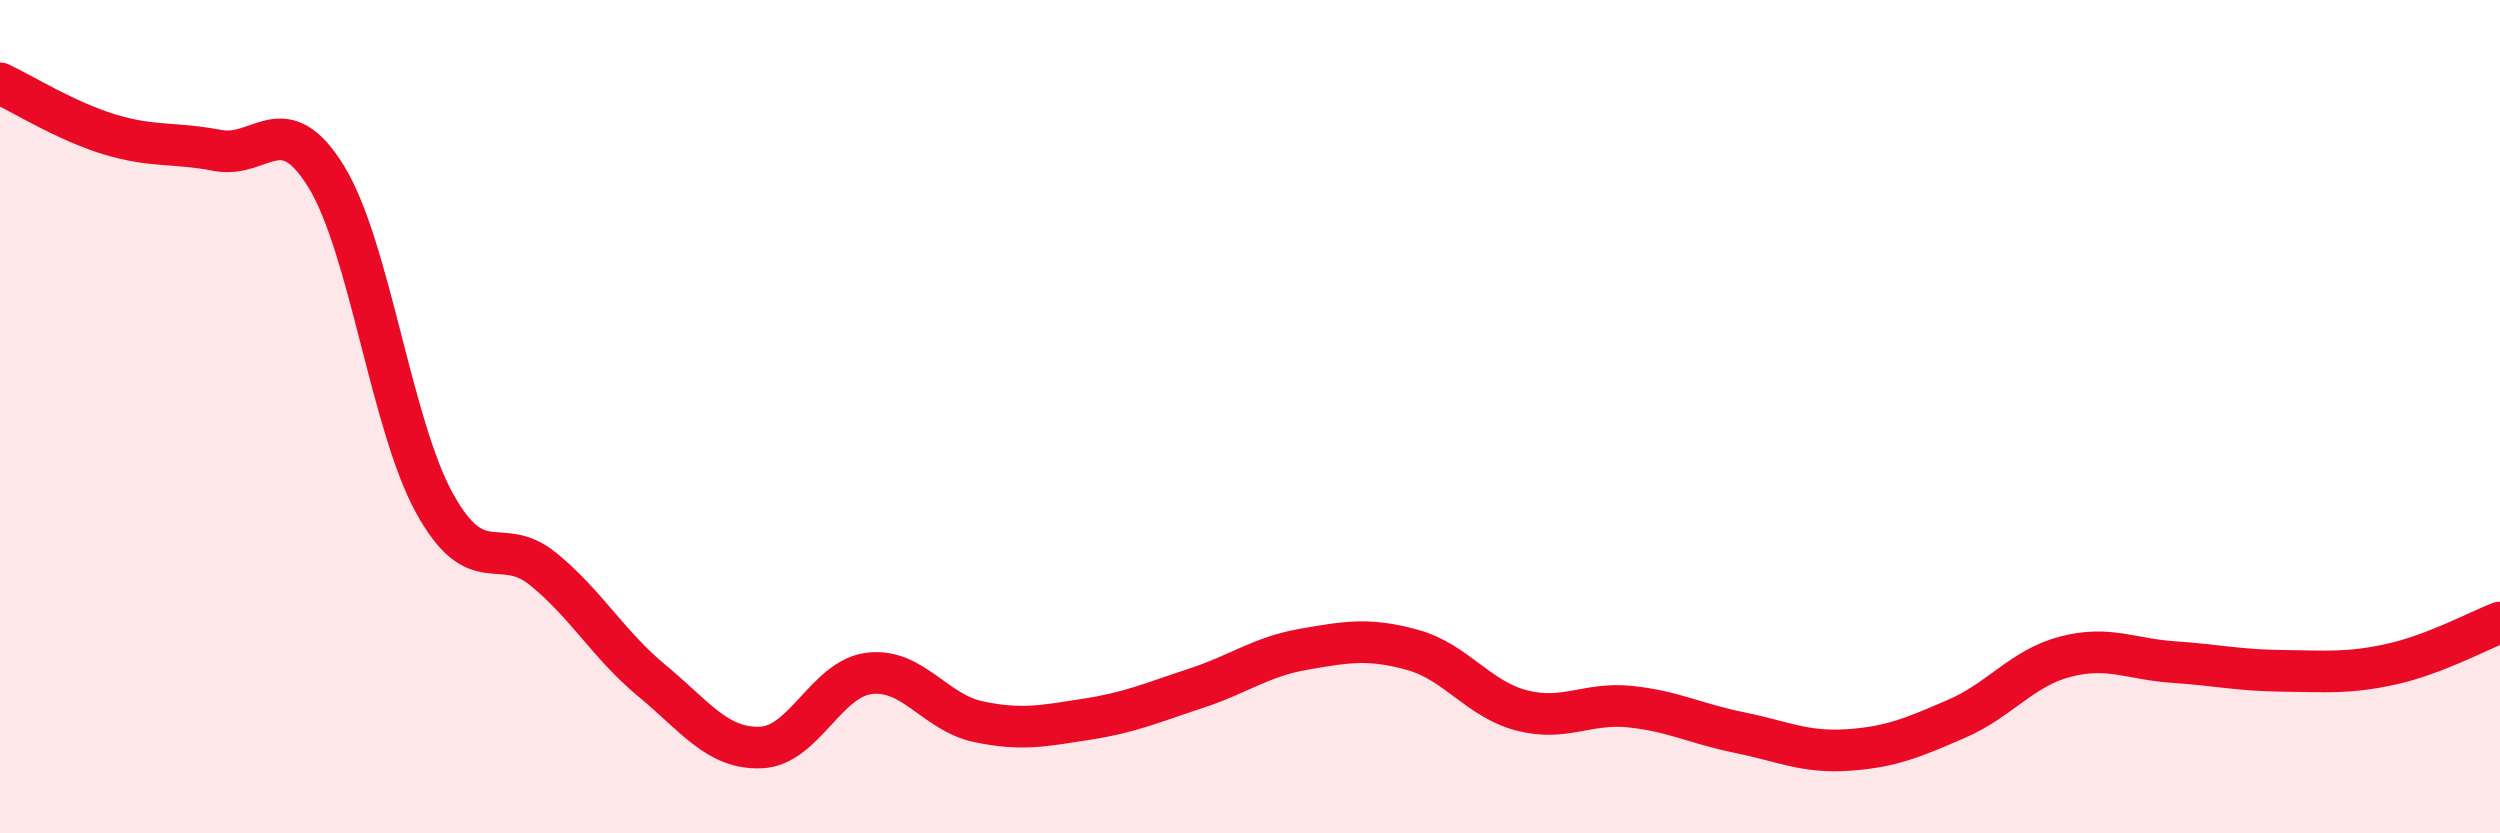 
    <svg width="60" height="20" viewBox="0 0 60 20" xmlns="http://www.w3.org/2000/svg">
      <path
        d="M 0,2 C 0.52,2.24 1.57,2.9 2.61,3.22 C 3.65,3.54 4.18,3.41 5.22,3.61 C 6.26,3.81 6.79,2.55 7.83,4.24 C 8.87,5.93 9.39,10.2 10.43,12.08 C 11.47,13.96 12,12.81 13.04,13.66 C 14.08,14.51 14.61,15.48 15.65,16.34 C 16.69,17.2 17.22,17.98 18.26,17.94 C 19.3,17.9 19.83,16.28 20.87,16.16 C 21.91,16.04 22.44,17.1 23.48,17.32 C 24.52,17.54 25.05,17.42 26.09,17.26 C 27.13,17.1 27.66,16.86 28.7,16.52 C 29.74,16.18 30.26,15.76 31.3,15.58 C 32.34,15.4 32.87,15.31 33.91,15.6 C 34.95,15.89 35.48,16.78 36.52,17.05 C 37.56,17.32 38.09,16.85 39.13,16.96 C 40.17,17.07 40.7,17.37 41.74,17.58 C 42.78,17.79 43.31,18.07 44.35,18 C 45.39,17.93 45.92,17.7 46.96,17.25 C 48,16.8 48.53,16.03 49.57,15.76 C 50.61,15.49 51.13,15.82 52.17,15.89 C 53.21,15.96 53.74,16.09 54.78,16.1 C 55.82,16.11 56.35,16.17 57.39,15.94 C 58.43,15.71 59.48,15.14 60,14.94L60 20L0 20Z"
        fill="#EB0A25"
        opacity="0.1"
        stroke-linecap="round"
        stroke-linejoin="round"
      />
      <path
        d="M 0,2 C 0.52,2.24 1.57,2.9 2.61,3.22 C 3.65,3.54 4.18,3.41 5.22,3.61 C 6.26,3.81 6.79,2.55 7.83,4.24 C 8.87,5.93 9.39,10.2 10.43,12.08 C 11.47,13.96 12,12.81 13.04,13.66 C 14.08,14.51 14.61,15.48 15.65,16.34 C 16.69,17.2 17.22,17.98 18.26,17.94 C 19.3,17.9 19.83,16.28 20.87,16.16 C 21.91,16.04 22.44,17.1 23.48,17.32 C 24.52,17.54 25.05,17.42 26.09,17.26 C 27.13,17.1 27.66,16.86 28.7,16.52 C 29.74,16.18 30.26,15.76 31.3,15.58 C 32.34,15.4 32.87,15.31 33.91,15.6 C 34.95,15.89 35.48,16.78 36.52,17.05 C 37.56,17.32 38.09,16.85 39.13,16.96 C 40.17,17.07 40.7,17.37 41.74,17.58 C 42.78,17.79 43.31,18.07 44.35,18 C 45.39,17.93 45.92,17.7 46.96,17.25 C 48,16.8 48.53,16.03 49.57,15.76 C 50.61,15.49 51.13,15.82 52.17,15.89 C 53.21,15.96 53.74,16.09 54.78,16.1 C 55.82,16.11 56.35,16.17 57.39,15.94 C 58.43,15.71 59.48,15.14 60,14.94"
        stroke="#EB0A25"
        stroke-width="1"
        fill="none"
        stroke-linecap="round"
        stroke-linejoin="round"
      />
    </svg>
  